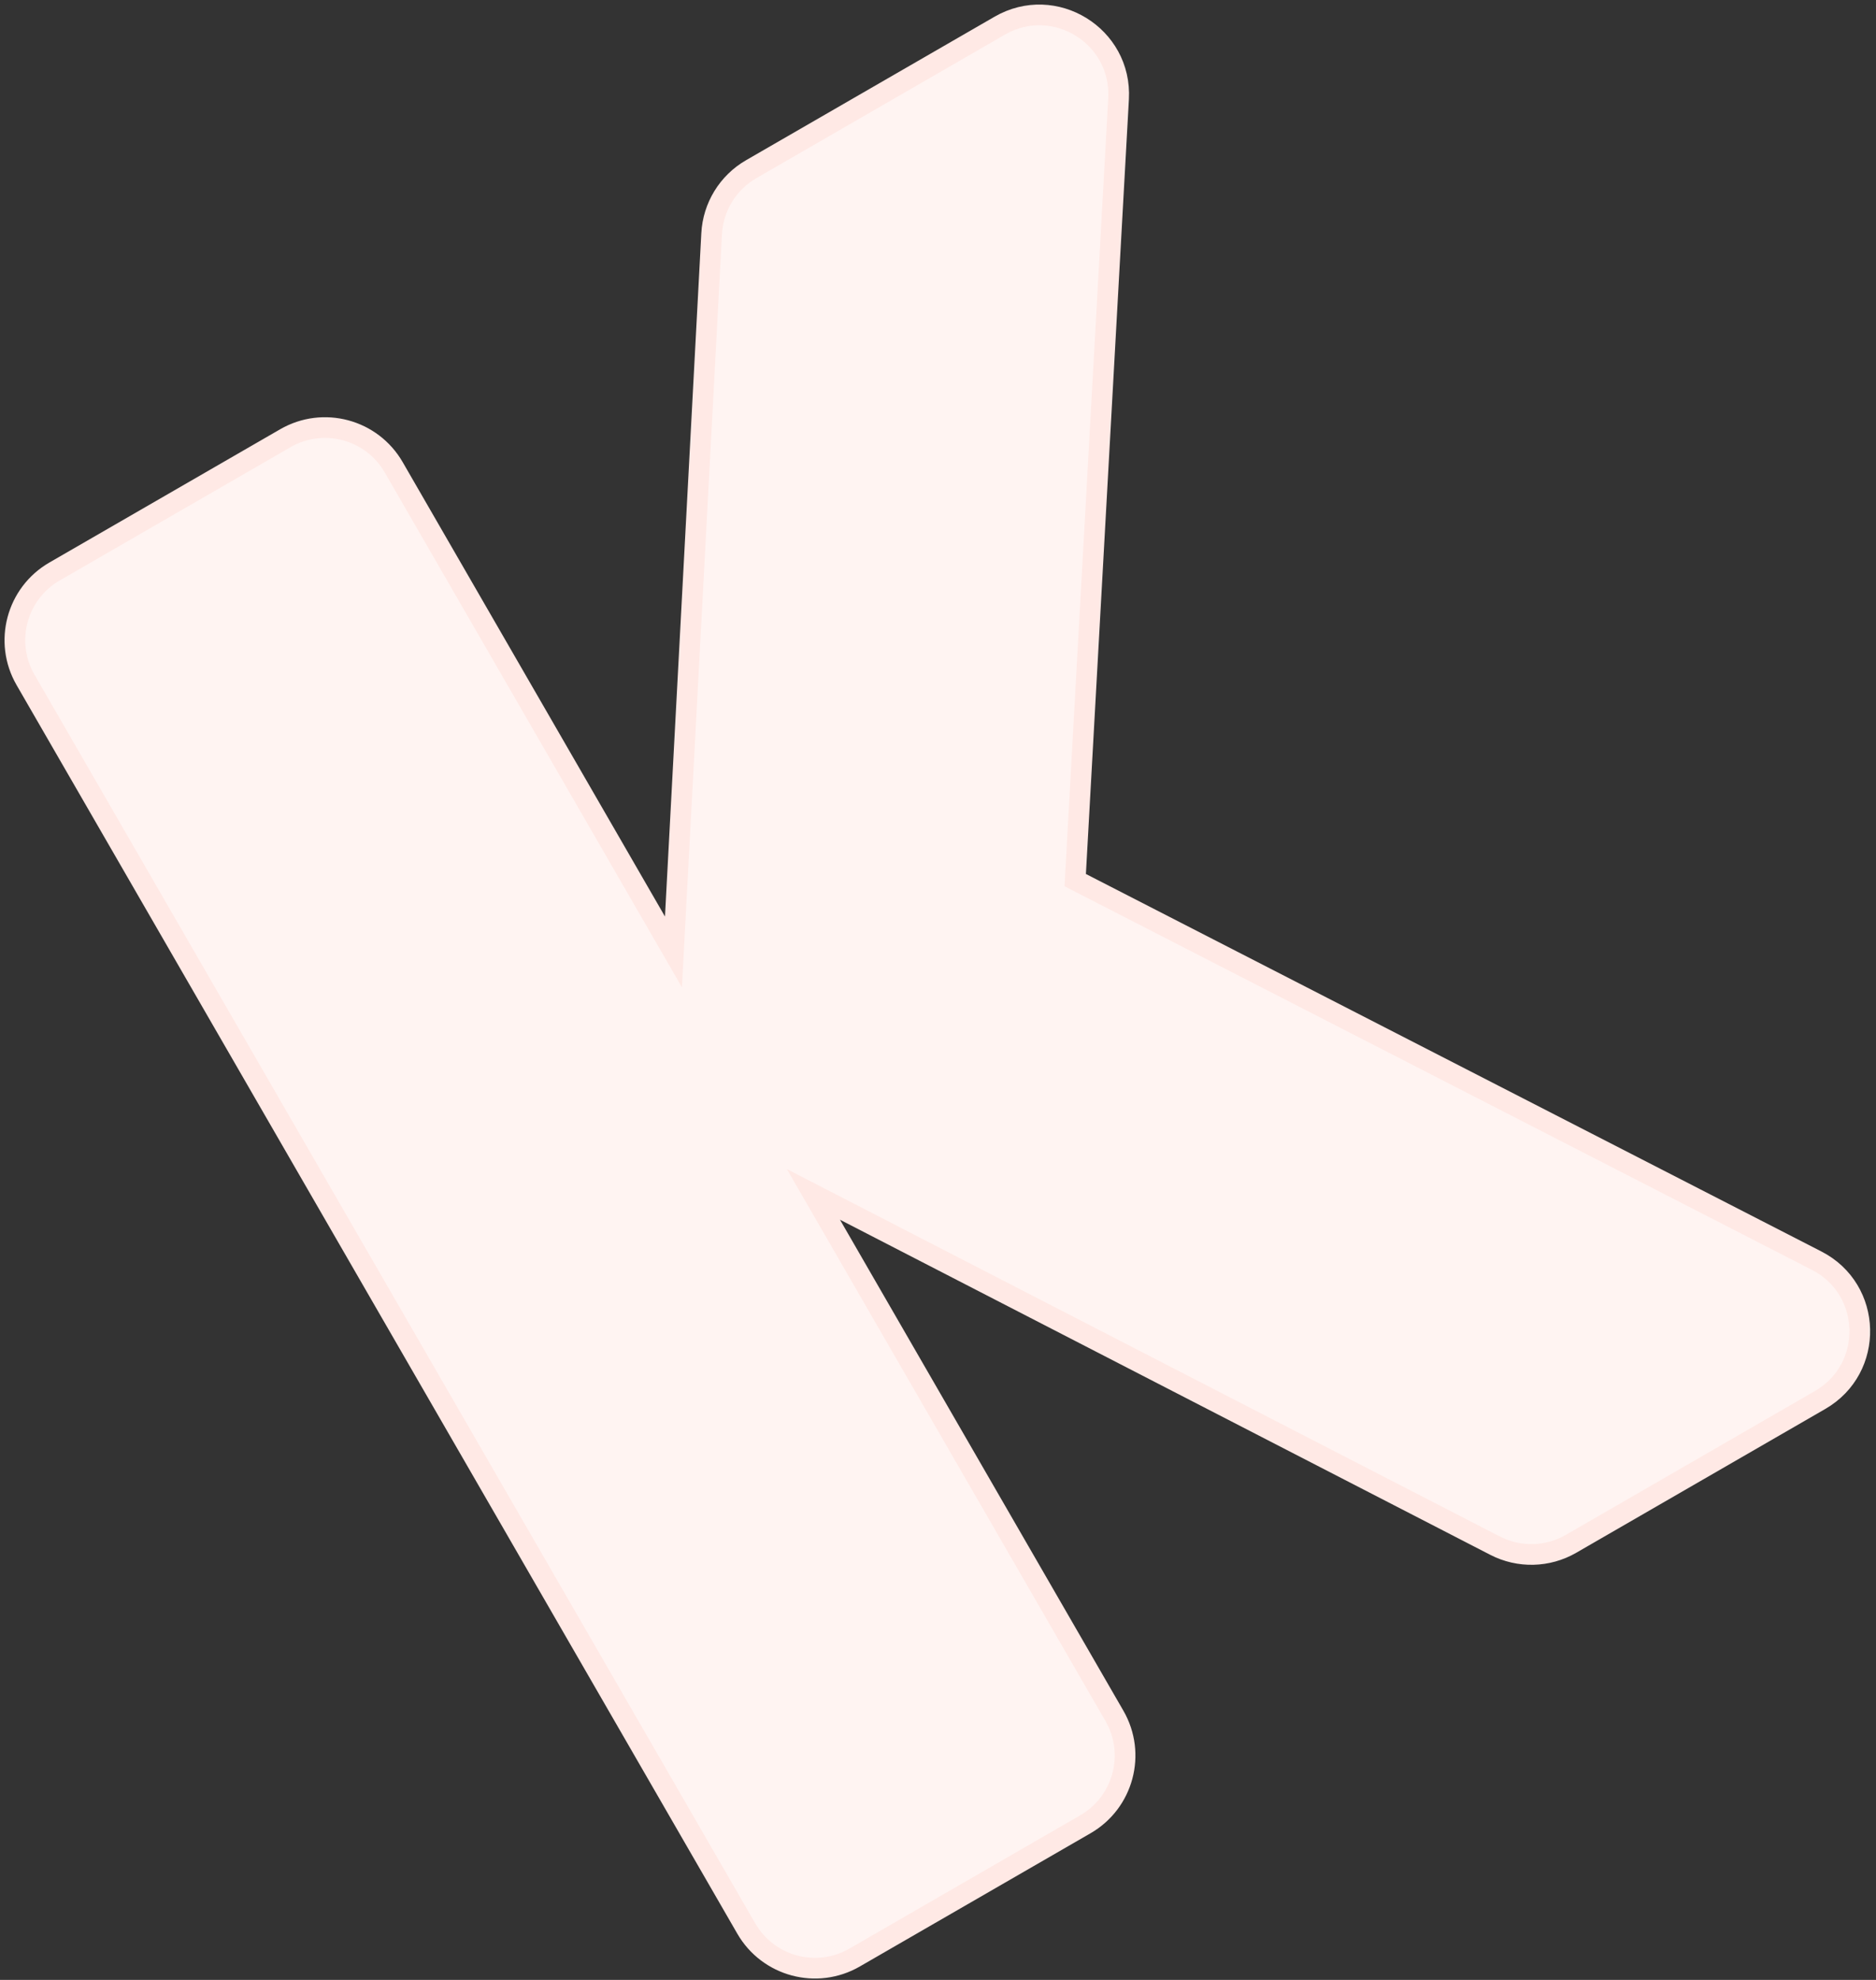 <?xml version="1.0" encoding="UTF-8"?> <svg xmlns="http://www.w3.org/2000/svg" width="272" height="287" viewBox="0 0 272 287" fill="none"><rect x="0" y="0" width="272" height="287" fill="#333333" stroke="none"/> <path d="M227.783 223.789L263.899 202.937C271.787 198.383 271.503 186.904 263.4 182.746L155.893 127.578L162.181 14.319C162.687 5.195 152.863 -0.847 144.948 3.723L108.916 24.526C105.546 26.471 103.389 29.989 103.182 33.874L97.643 137.987L57.081 67.732C53.905 62.231 46.872 60.347 41.372 63.523L7.91 82.842C2.41 86.017 0.525 93.05 3.701 98.551L108.201 279.55C111.377 285.051 118.41 286.935 123.91 283.759L157.372 264.441C162.872 261.265 164.757 254.232 161.581 248.731L117.936 173.136L216.766 224.053C220.244 225.844 224.394 225.745 227.783 223.789Z" fill="#FFF4F2" stroke="#FFE9E5" stroke-width="3"></path> </svg> 
